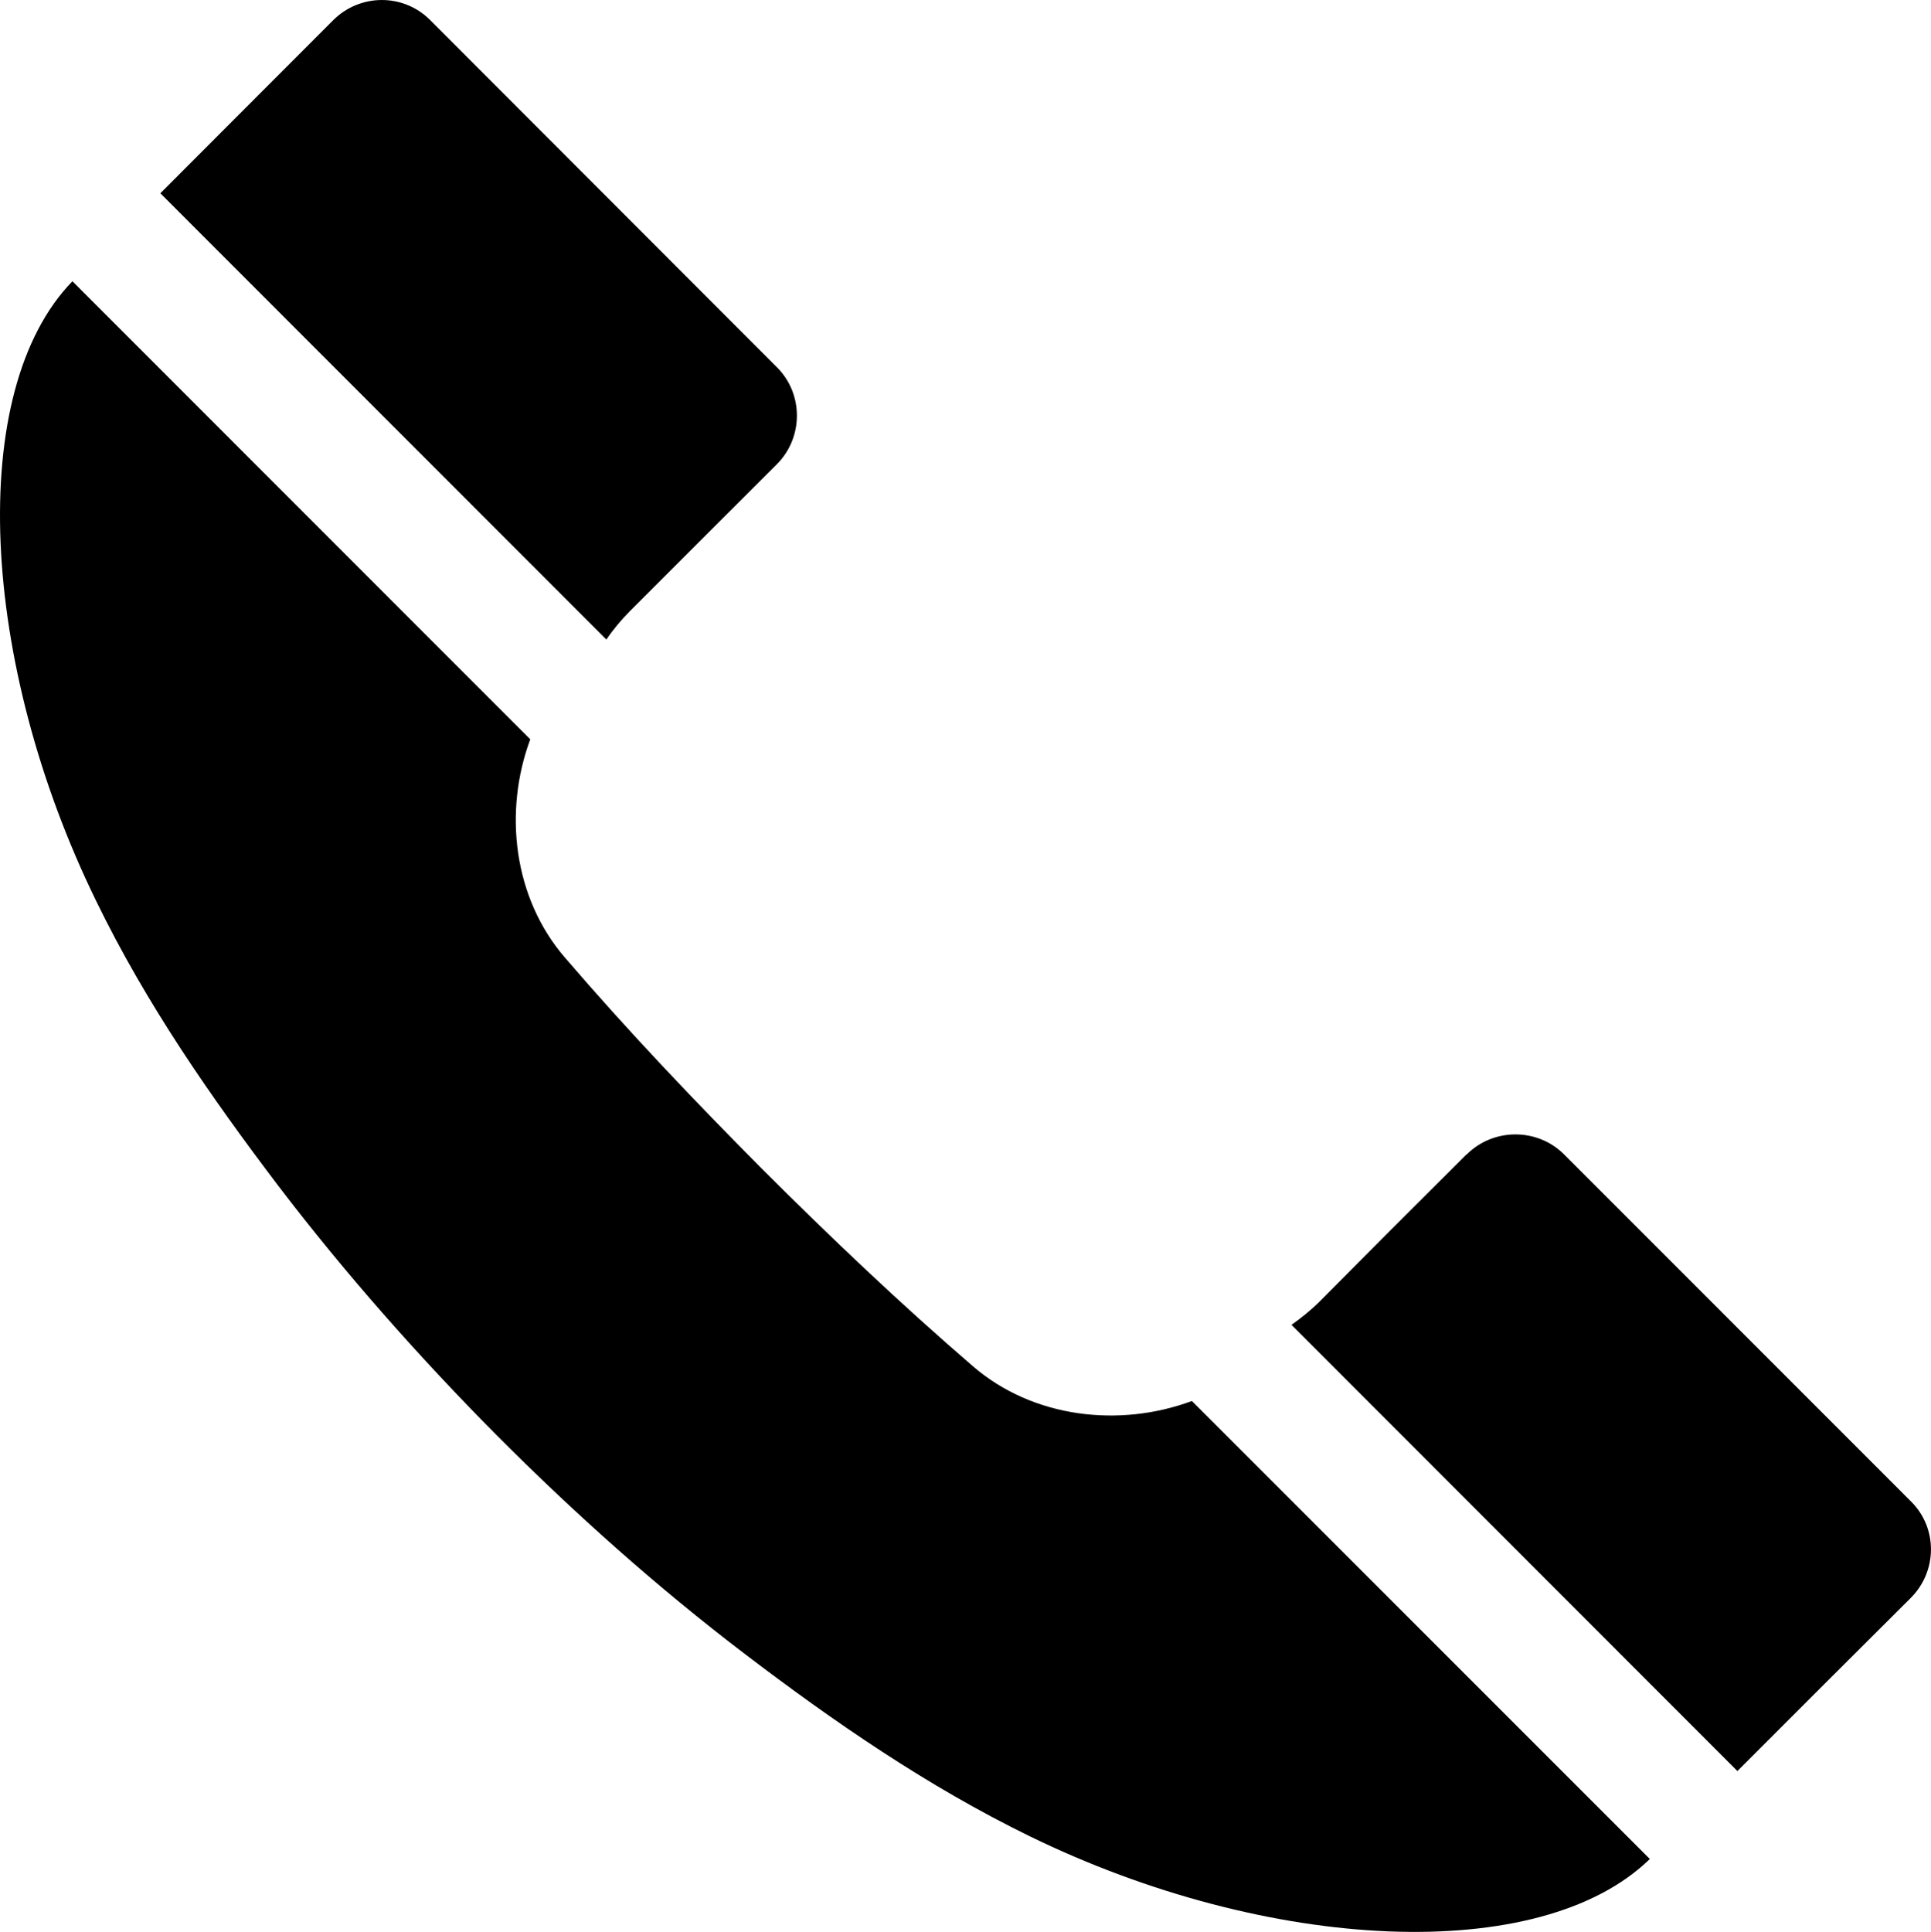 <!-- Generator: Adobe Illustrator 21.0.0, SVG Export Plug-In  -->
<svg version="1.1"
	 xmlns="http://www.w3.org/2000/svg" xmlns:xlink="http://www.w3.org/1999/xlink" xmlns:a="http://ns.adobe.com/AdobeSVGViewerExtensions/3.0/"
	 x="0px" y="0px" width="38.693px" height="38.707px" viewBox="0 0 38.693 38.707"
	 style="enable-background:new 0 0 38.693 38.707;" xml:space="preserve">
<defs>
</defs>
<g>
	<path d="M12.15,12.814L3.213,3.872c1.154-1.154,2.305-2.31,3.461-3.465C7.208-0.128,8.07-0.137,8.607,0.39l6.963,6.97
		c0.532,0.532,0.532,1.408-0.007,1.945l-1.525,1.523l-1.42,1.42C12.444,12.424,12.286,12.612,12.15,12.814z M19.503,27.38
		c-1.463-1.259-2.867-2.596-4.229-3.956c-1.36-1.369-2.693-2.768-3.954-4.238c-1.032-1.193-1.234-2.92-0.695-4.374L1.451,5.635
		c-2.135,2.195-1.862,7.637,0.477,12.419c1.005,2.069,2.307,3.936,3.653,5.711c1.344,1.761,2.819,3.426,4.371,4.991
		c1.557,1.562,3.213,3.043,4.979,4.387c1.775,1.351,3.647,2.644,5.702,3.647c4.789,2.337,10.233,2.594,12.426,0.456l-9.176-9.176
		C22.43,28.609,20.7,28.409,19.503,27.38z M38.298,30.088l-6.963-6.965c-0.534-0.527-1.41-0.527-1.945,0.007h-0.005l-1.53,1.527
		l-1.41,1.417c-0.174,0.174-0.365,0.328-0.566,0.47l8.935,8.94c1.156-1.158,2.31-2.31,3.468-3.463
		C38.821,31.487,38.832,30.623,38.298,30.088z"/>
</g>
</svg>
